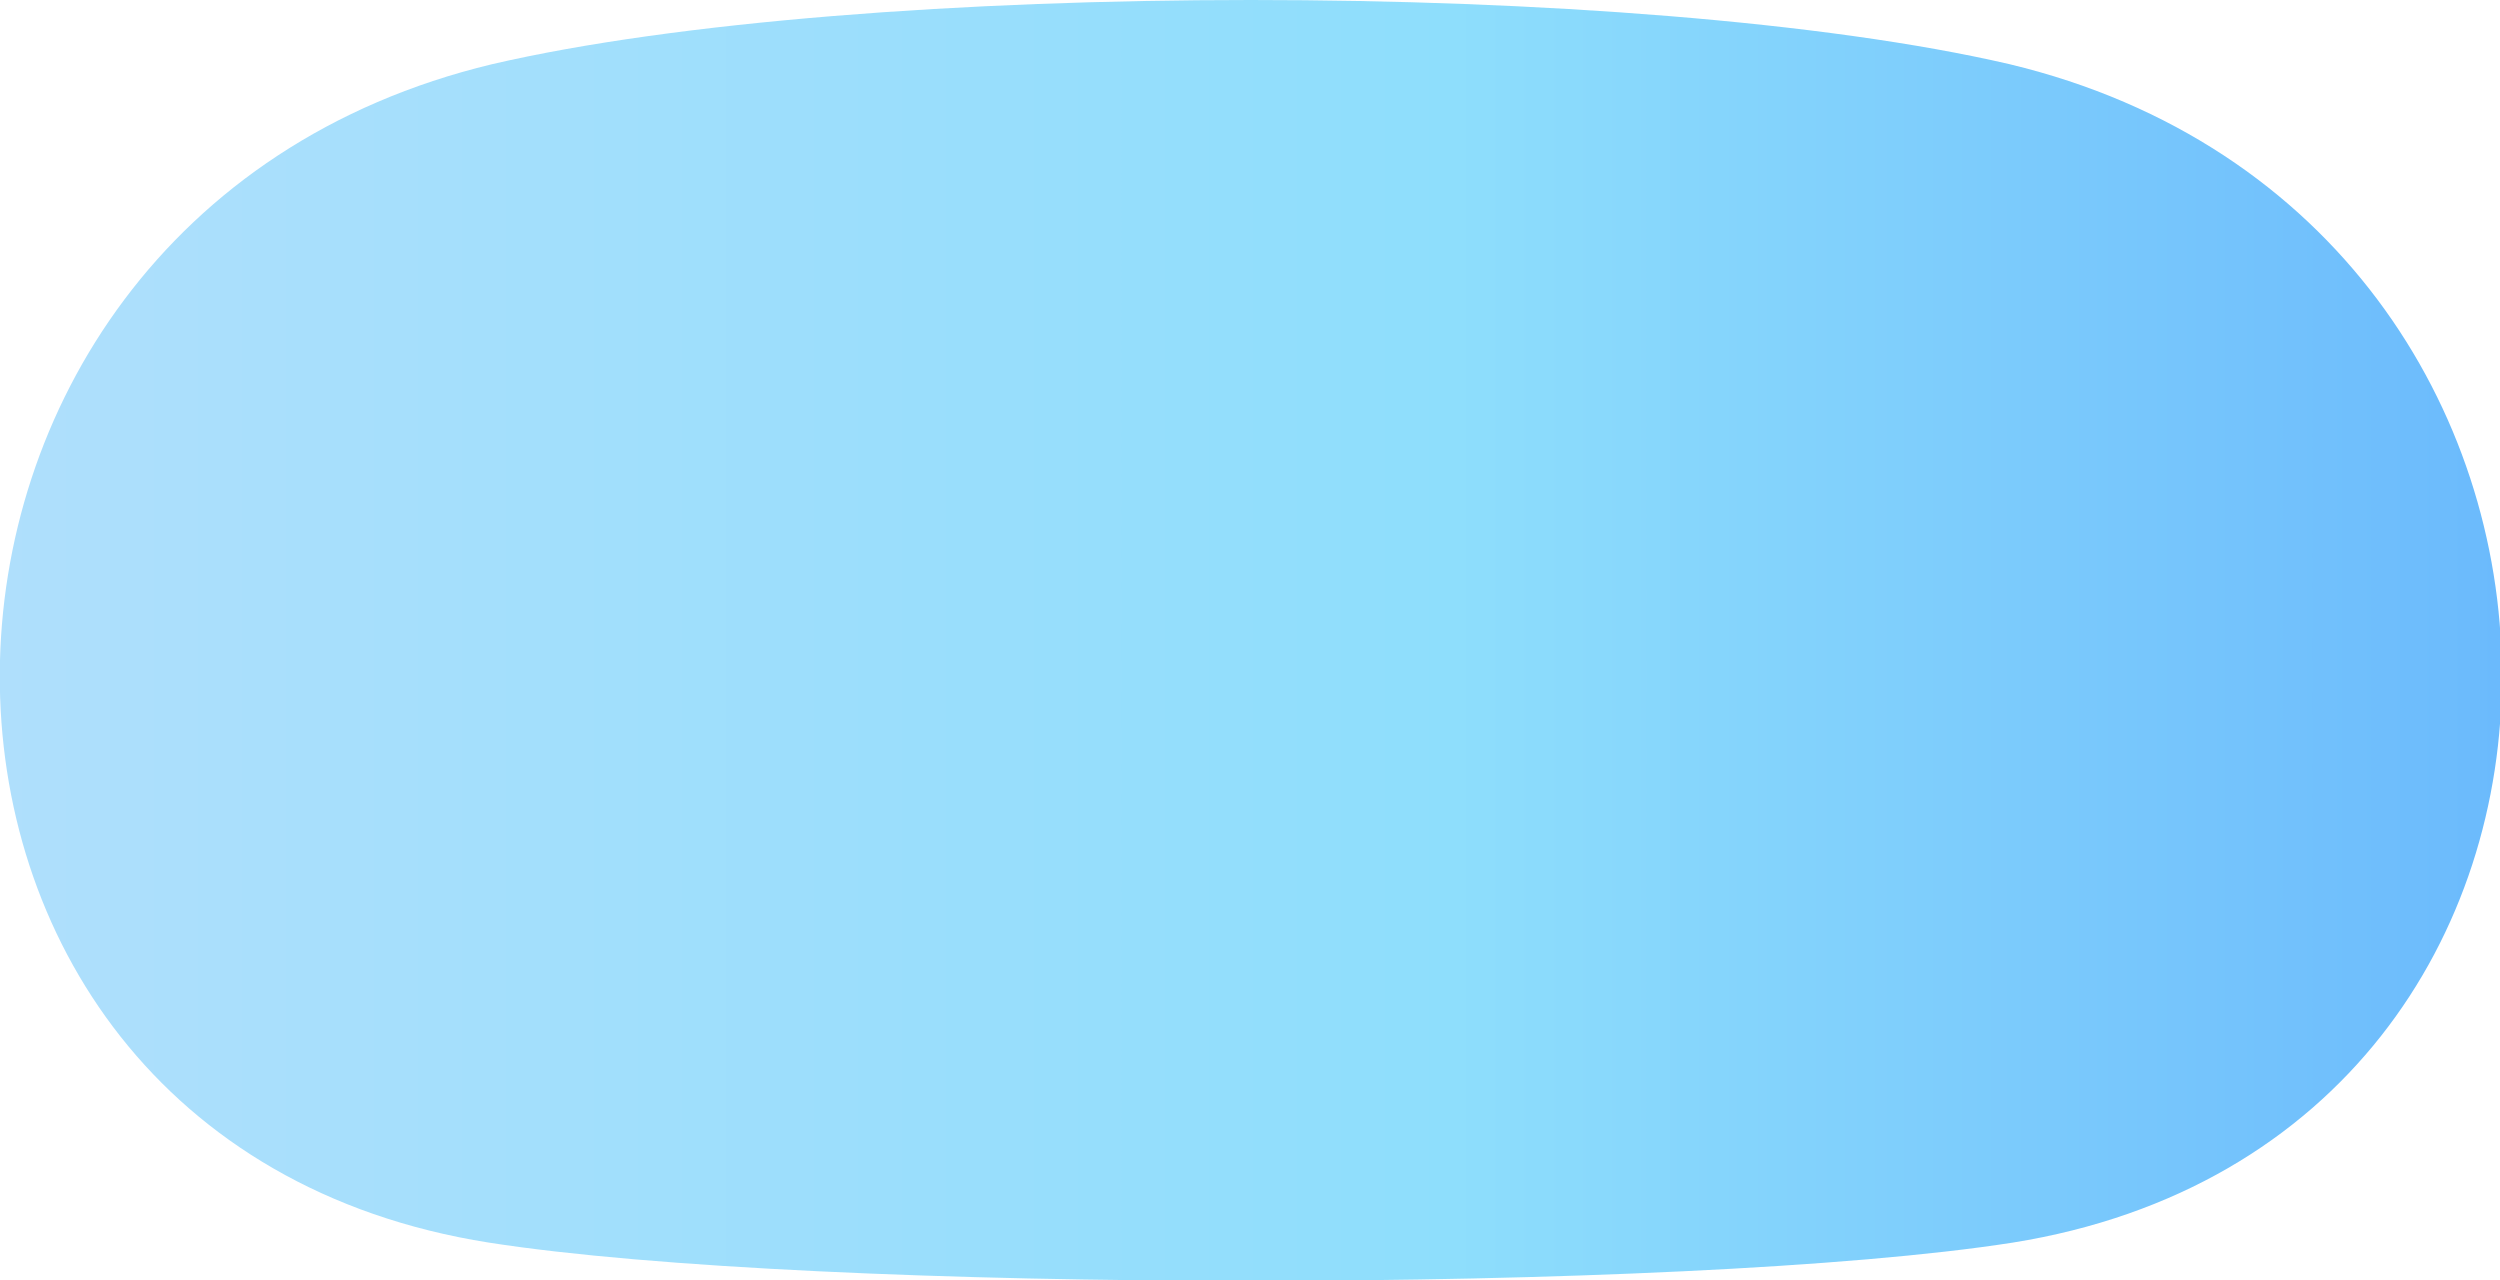 <?xml version="1.0" encoding="UTF-8"?> <!-- Generator: Adobe Illustrator 17.0.0, SVG Export Plug-In . SVG Version: 6.00 Build 0) --> <svg xmlns="http://www.w3.org/2000/svg" xmlns:xlink="http://www.w3.org/1999/xlink" id="Layer_1" x="0px" y="0px" width="151.9px" height="77.8px" viewBox="0 0 151.9 77.8" style="enable-background:new 0 0 151.9 77.8;" xml:space="preserve"> <style type="text/css"> .st0{display:none;opacity:0.23;fill:#5B318C;} .st1{fill:url(#SVGID_1_);} </style> <path class="st0" d="M339.2-47.5c-59.8-12.7-310.7-12.7-370.4,0c-105.9,23.3-107.2,160.5-0.5,176c52.9,7.7,318.5,7.7,371.4,0 C446.3,113,445.1-24.2,339.2-47.5z"></path> <linearGradient id="SVGID_1_" gradientUnits="userSpaceOnUse" x1="0" y1="38.908" x2="152.035" y2="38.908"> <stop offset="0" style="stop-color:#AFDFFC"></stop> <stop offset="0.58" style="stop-color:#8EDEFC"></stop> <stop offset="1" style="stop-color:#6BBAFC"></stop> </linearGradient> <path class="st1" d="M122.1,3.9c-22.4-5.2-69.8-5.2-92.2,0c-39.6,9.5-40.1,65.3-0.2,71.6c19.8,3.1,72.8,3.1,92.6,0 C162.2,69.1,161.7,13.4,122.1,3.9z"></path> </svg> 
